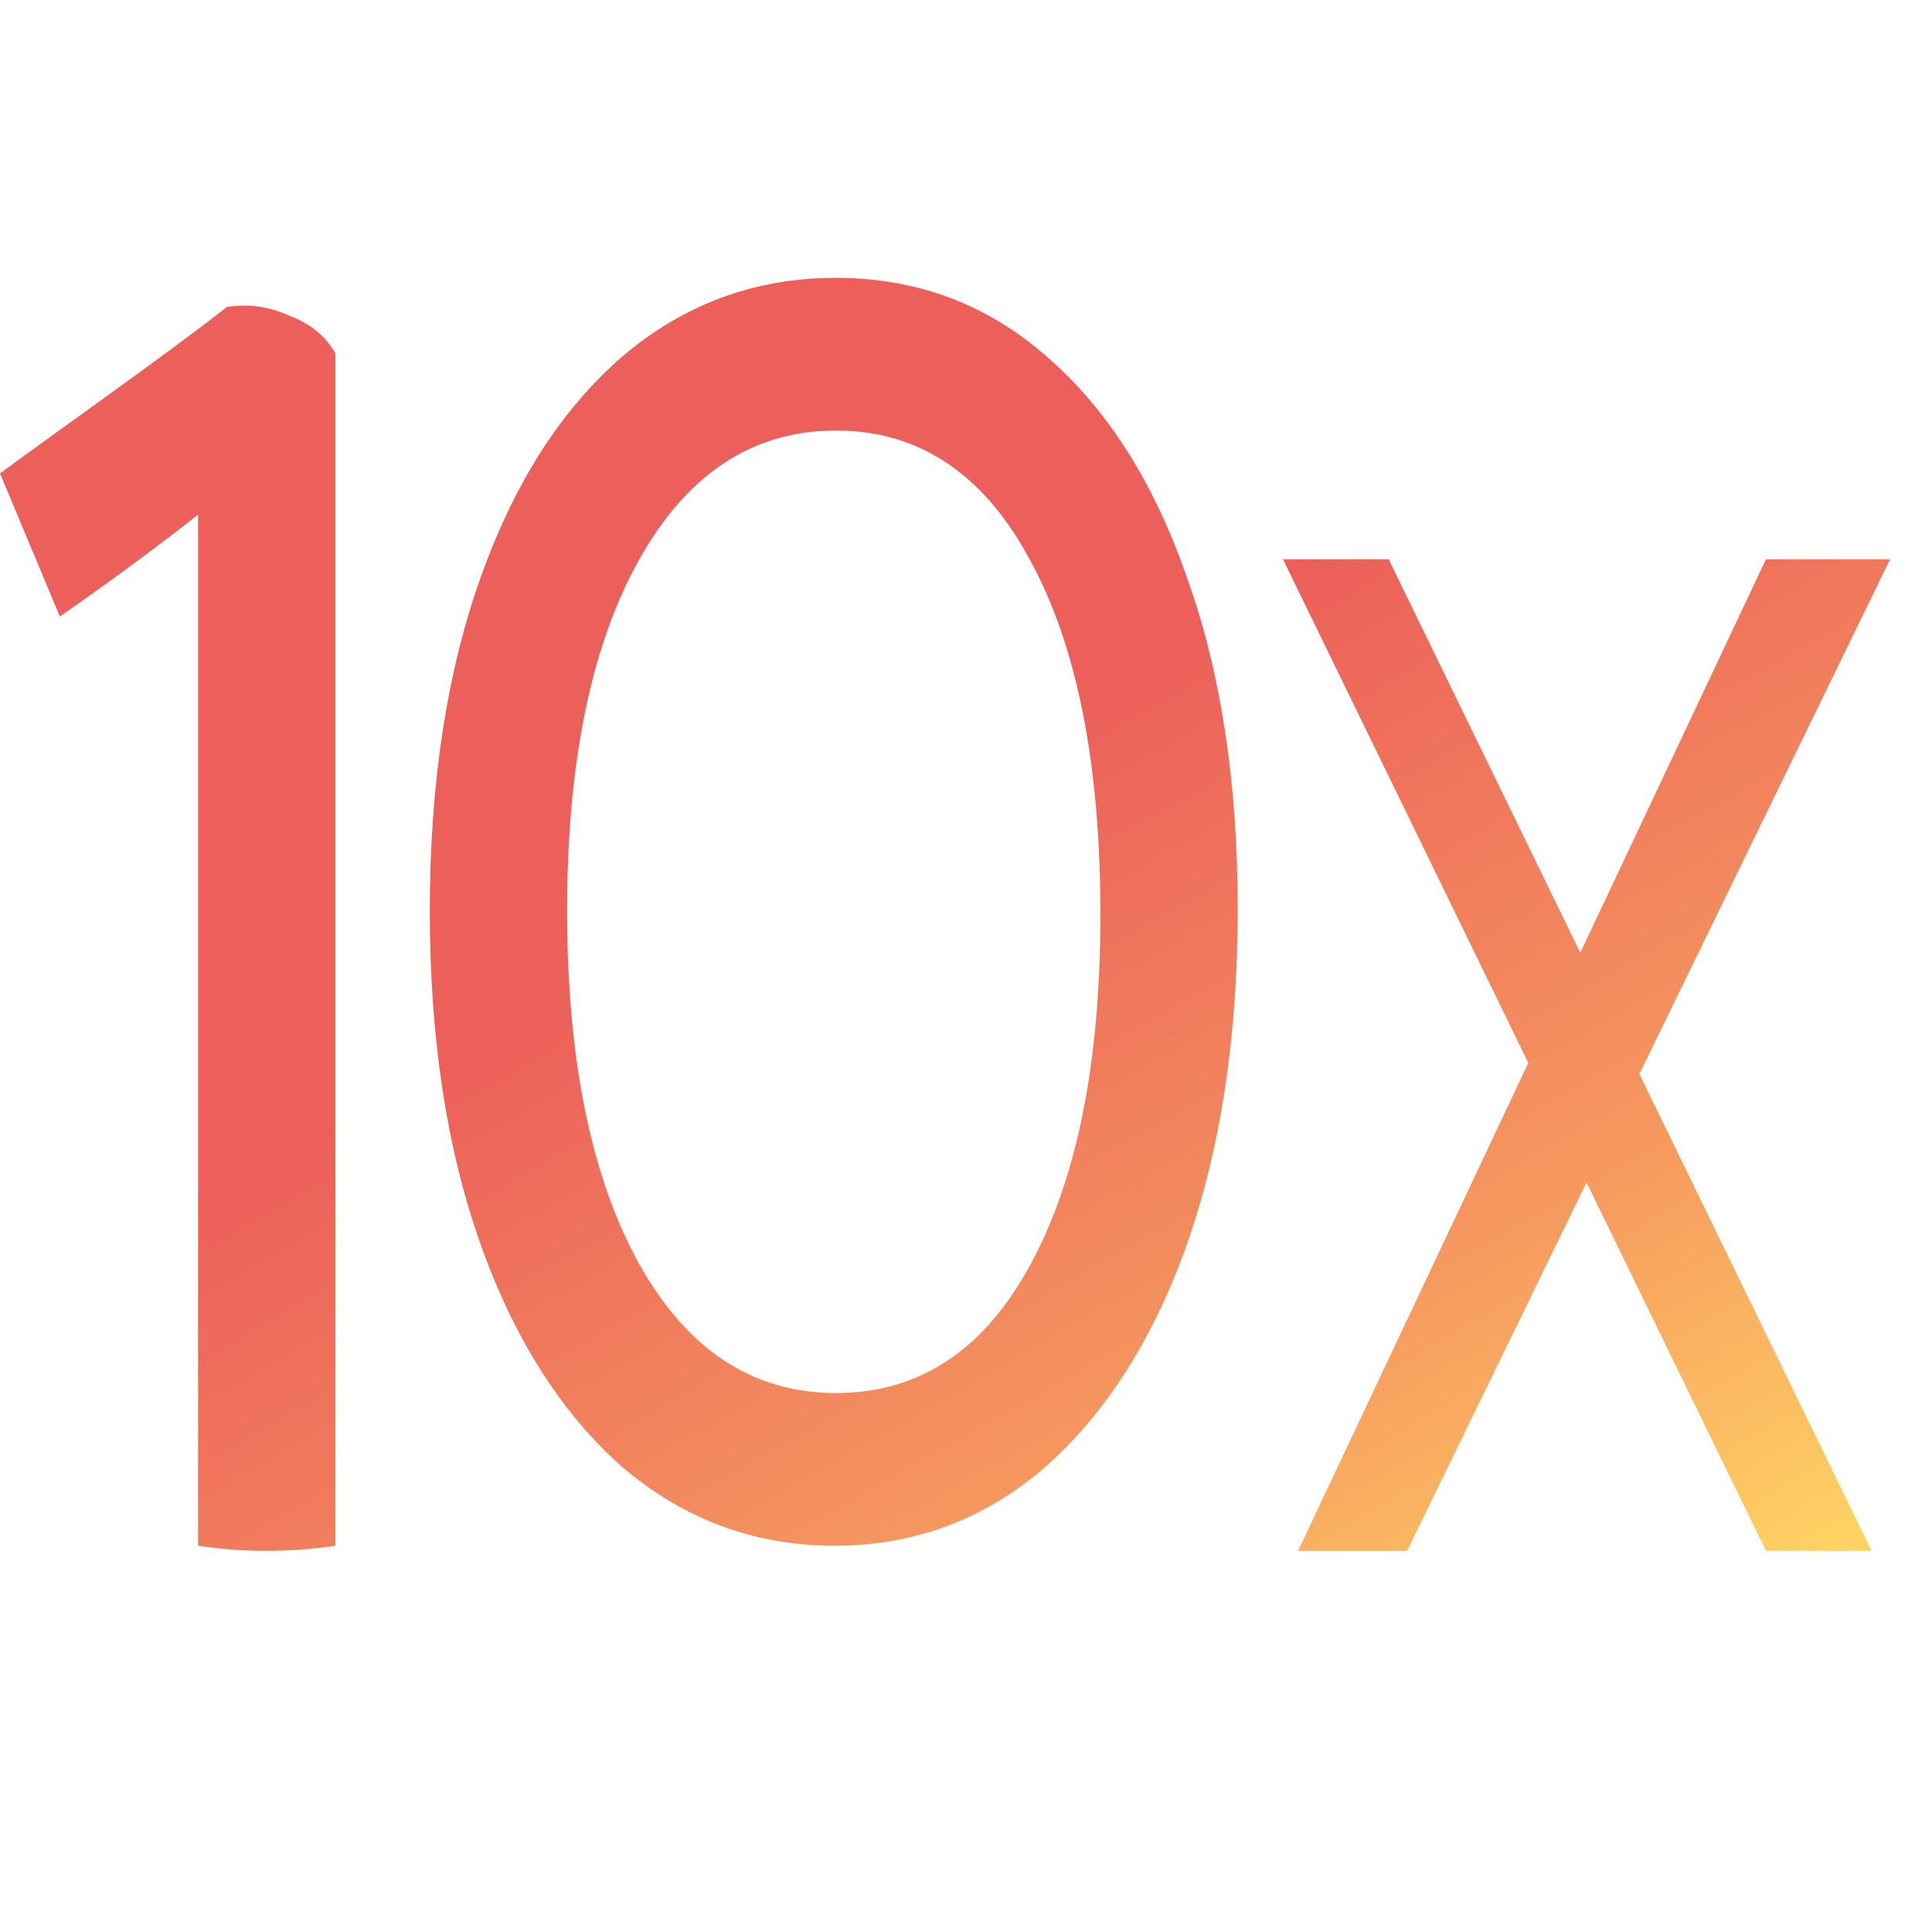 <svg width="32" height="32" viewBox="0 0 32 32" fill="none" xmlns="http://www.w3.org/2000/svg">
<path d="M13.822 25.602C12.497 25.602 11.324 25.166 10.303 24.295C9.297 23.404 8.515 22.173 7.957 20.601C7.398 19.028 7.119 17.191 7.119 15.088C7.119 12.985 7.398 11.147 7.957 9.575C8.515 8.003 9.297 6.781 10.303 5.909C11.324 5.038 12.505 4.602 13.845 4.602C15.186 4.602 16.351 5.038 17.34 5.909C18.346 6.781 19.12 8.003 19.662 9.575C20.221 11.128 20.5 12.957 20.5 15.059C20.5 17.162 20.221 19.009 19.662 20.601C19.104 22.173 18.322 23.404 17.316 24.295C16.311 25.166 15.146 25.602 13.822 25.602ZM13.845 23.073C15.218 23.073 16.287 22.372 17.053 20.97C17.835 19.549 18.226 17.608 18.226 15.145C18.226 12.644 17.835 10.683 17.053 9.262C16.287 7.842 15.218 7.131 13.845 7.131C12.473 7.131 11.388 7.842 10.59 9.262C9.792 10.683 9.393 12.625 9.393 15.088C9.393 17.551 9.792 19.502 10.59 20.942C11.388 22.363 12.473 23.073 13.845 23.073Z" fill="url(#paint0_linear_329_2)"/>
<path d="M4.406 25.687C4.039 25.687 3.664 25.659 3.281 25.602V8.524C2.1 9.452 0.991 10.21 0.991 10.21L0 7.841C1.053 7.065 2.69 5.919 3.759 5.085C4.11 5.028 4.454 5.076 4.789 5.227C5.14 5.36 5.395 5.568 5.555 5.852V25.602C5.172 25.659 4.789 25.687 4.406 25.687Z" fill="url(#paint1_linear_329_2)"/>
<path d="M29.25 25.687L21.25 9.263H23L31 25.687H29.25ZM21.5 25.687L29.25 9.263H31.306L23.306 25.687H21.5Z" fill="url(#paint2_linear_329_2)"/>
<defs>
<linearGradient id="paint0_linear_329_2" x1="8.022" y1="7.236" x2="21.483" y2="30.809" gradientUnits="userSpaceOnUse">
<stop offset="0.315" stop-color="#EC5F5A"/>
<stop offset="0.73" stop-color="#F6995F"/>
<stop offset="1" stop-color="#FFD363"/>
</linearGradient>
<linearGradient id="paint1_linear_329_2" x1="8.022" y1="7.236" x2="21.483" y2="30.809" gradientUnits="userSpaceOnUse">
<stop offset="0.315" stop-color="#EC5F5A"/>
<stop offset="0.73" stop-color="#F6995F"/>
<stop offset="1" stop-color="#FFD363"/>
</linearGradient>
<linearGradient id="paint2_linear_329_2" x1="8.022" y1="7.236" x2="21.483" y2="30.809" gradientUnits="userSpaceOnUse">
<stop offset="0.315" stop-color="#EC5F5A"/>
<stop offset="0.73" stop-color="#F6995F"/>
<stop offset="1" stop-color="#FFD363"/>
</linearGradient>
</defs>
</svg>
